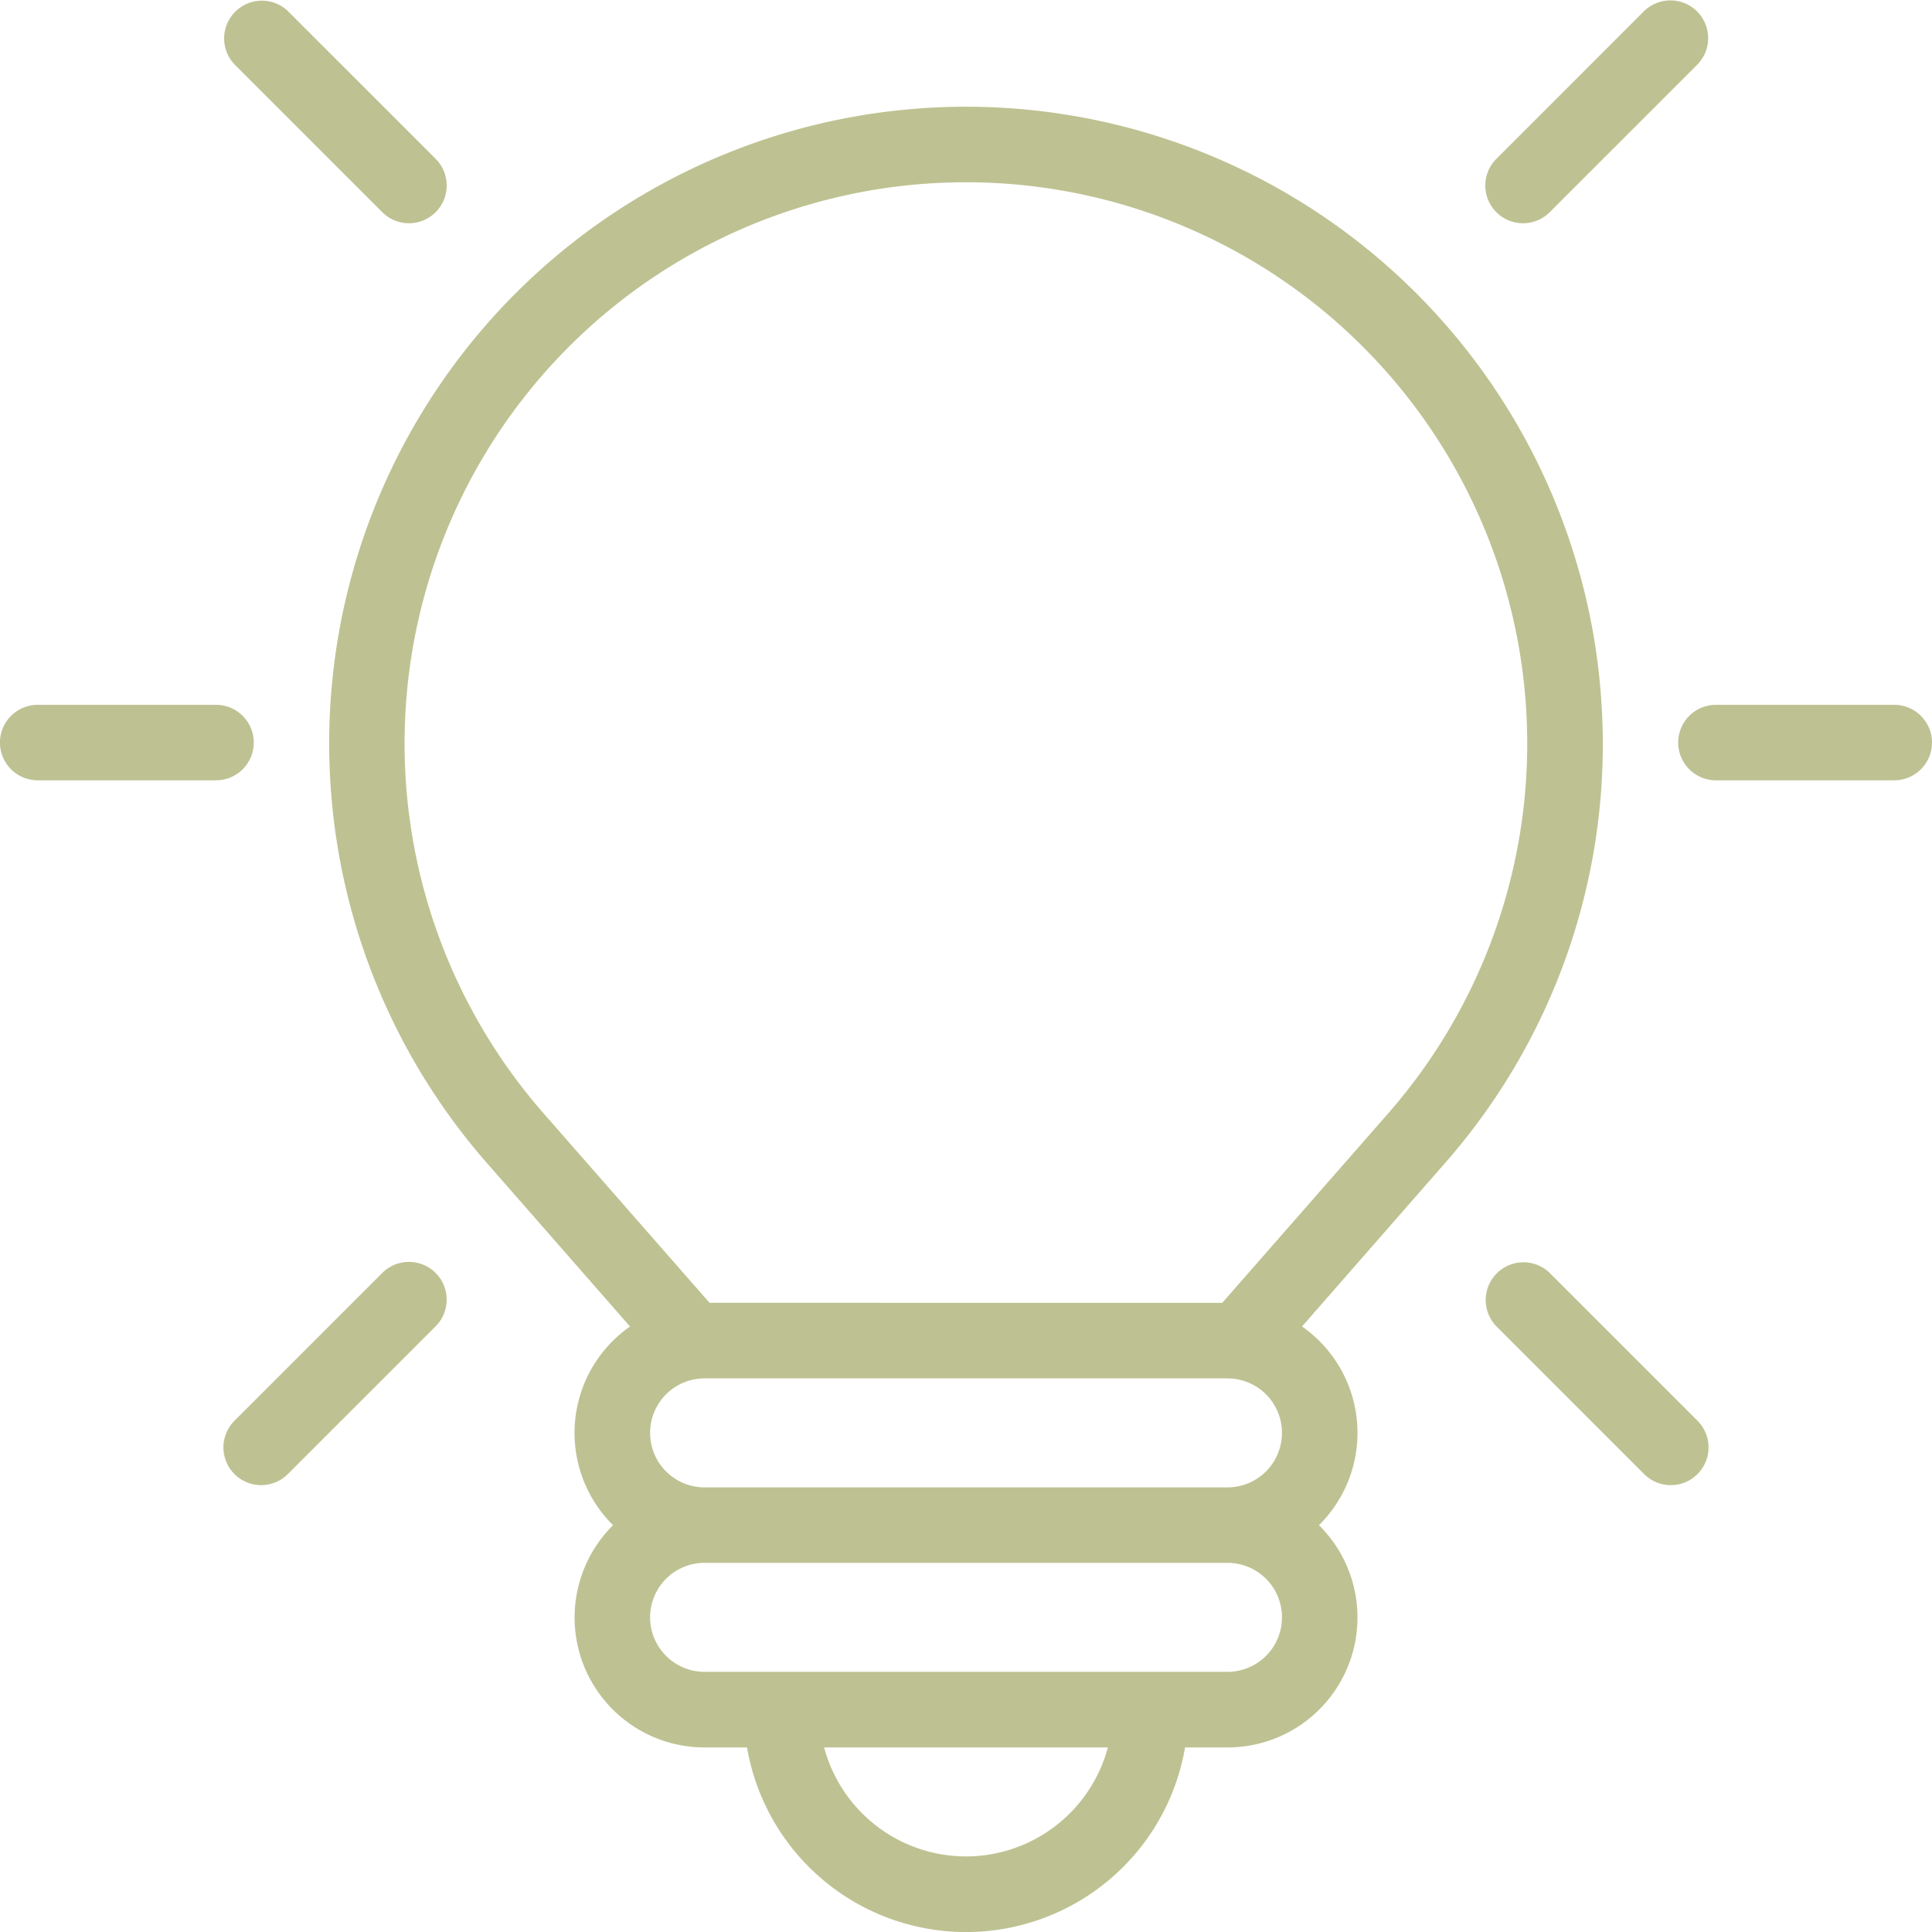 <svg id="icon-Electricas" xmlns="http://www.w3.org/2000/svg" width="78" height="78" viewBox="0 0 78 78">
  <path id="XMLID_68_" d="M10.245,188.308a1.523,1.523,0,0,0-1.523-1.523h-7.2a1.523,1.523,0,0,0,0,3.047h7.2A1.523,1.523,0,0,0,10.245,188.308Z" transform="translate(0 -158.329)" fill="#bec292"/>
  <path id="XMLID_133_" d="M138.648,53.219A25.709,25.709,0,1,0,93.612,71.006l5.777,6.6a5.24,5.24,0,0,0-.684,8.022A5.246,5.246,0,0,0,102.4,94.6h1.713a8.972,8.972,0,0,0,17.685,0h1.713a5.246,5.246,0,0,0,3.693-8.974,5.24,5.24,0,0,0-.684-8.022l5.777-6.6a25.622,25.622,0,0,0,6.352-17.787ZM112.954,99a5.937,5.937,0,0,1-5.728-4.4h11.456A5.938,5.938,0,0,1,112.954,99Zm12.757-9.653a2.2,2.2,0,0,1-2.2,2.2H102.4a2.2,2.2,0,1,1,0-4.4H123.51A2.2,2.2,0,0,1,125.711,89.352ZM102.4,84.1a2.2,2.2,0,1,1,0-4.4H123.51a2.2,2.2,0,0,1,0,4.4Zm20.9-7.451H102.6L95.9,69A22.662,22.662,0,1,1,130,69Z" transform="translate(-73.954 -24.051)" fill="#bec292"/>
  <path id="XMLID_137_" d="M453.475,186.785h-7.2a1.523,1.523,0,0,0,0,3.047h7.2a1.523,1.523,0,1,0,0-3.047Z" transform="translate(-376.999 -158.329)" fill="#bec292"/>
  <path id="XMLID_138_" d="M395.148,9.012a1.518,1.518,0,0,0,1.077-.446L402.191,2.6A1.524,1.524,0,0,0,400.036.445L394.07,6.412a1.523,1.523,0,0,0,1.077,2.6Z" transform="translate(-333.658 0.001)" fill="#bec292"/>
  <path id="XMLID_139_" d="M396.224,334.857a1.524,1.524,0,0,0-2.155,2.155l5.966,5.966a1.523,1.523,0,0,0,2.154-2.155Z" transform="translate(-333.657 -283.465)" fill="#bec292"/>
  <path id="XMLID_496_" d="M65.627,8.567a1.523,1.523,0,1,0,2.154-2.155L61.815.446A1.524,1.524,0,0,0,59.66,2.6Z" transform="translate(-50.193 0)" fill="#bec292"/>
  <path id="XMLID_861_" d="M65.627,334.856l-5.966,5.966a1.523,1.523,0,1,0,2.154,2.155l5.966-5.966a1.523,1.523,0,0,0-2.154-2.155Z" transform="translate(-50.194 -283.464)" fill="#bec292"/>
</svg>
